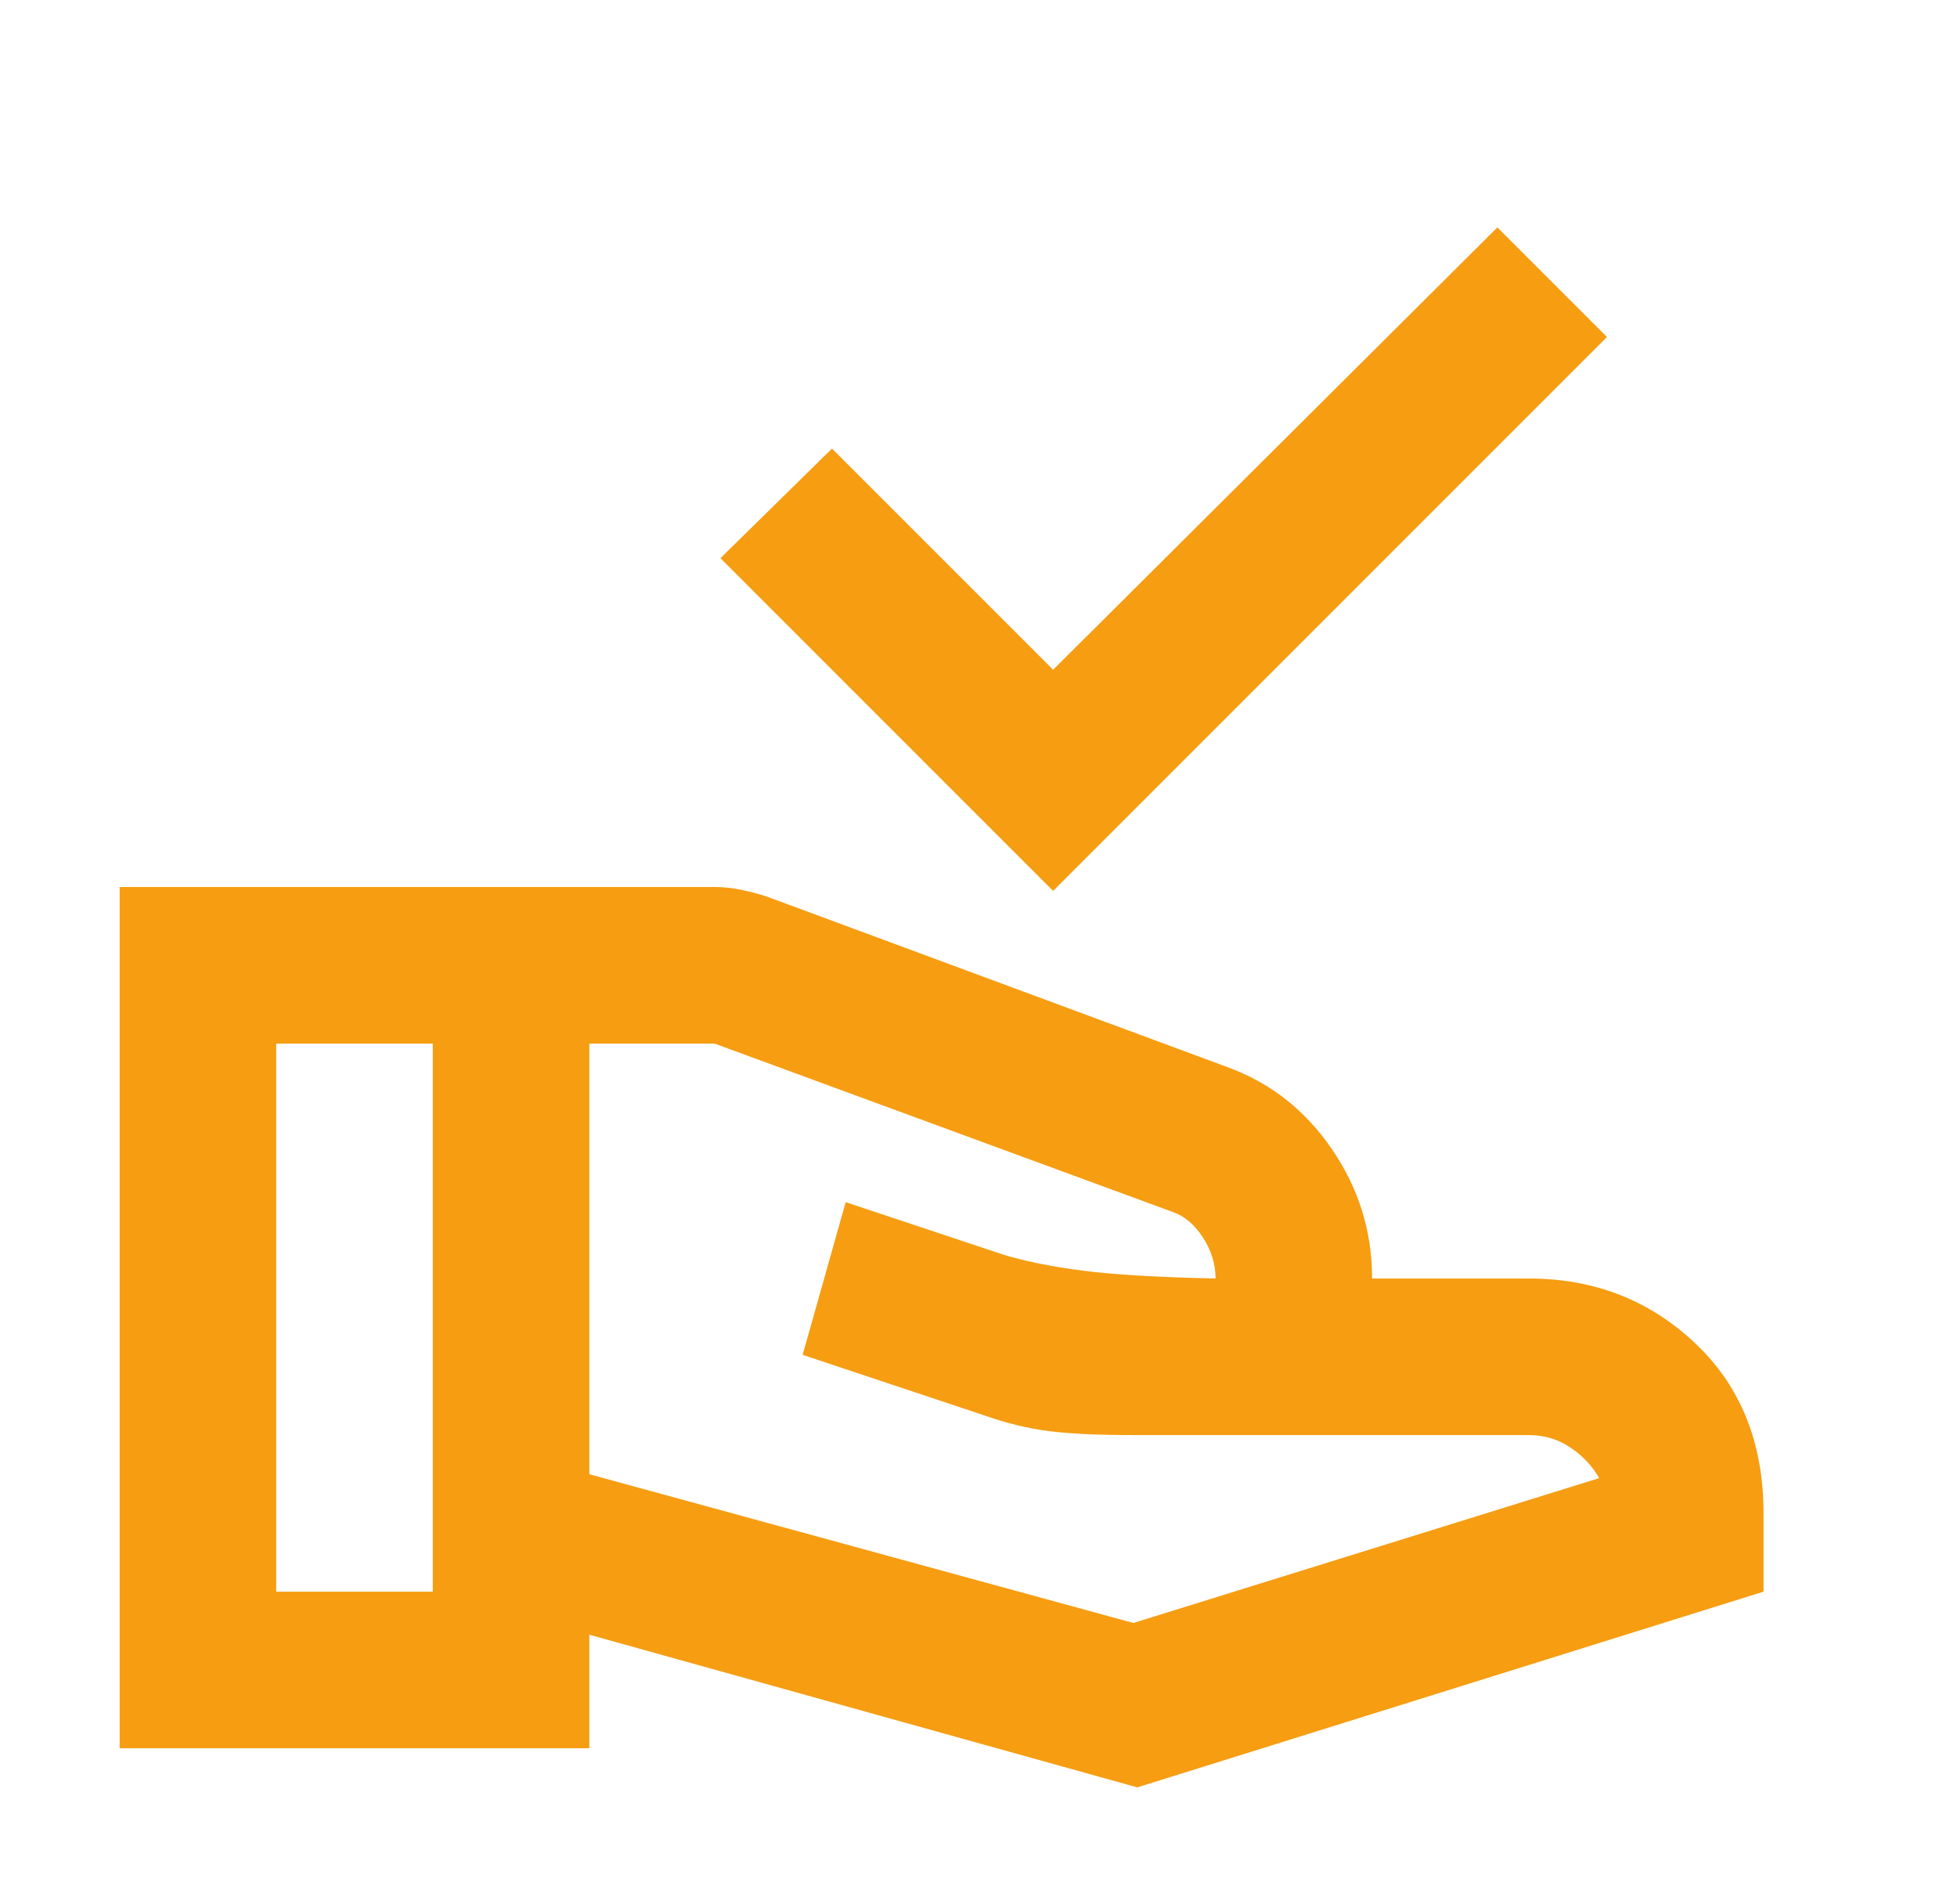 <svg width="37" height="36" viewBox="0 0 37 36" fill="none" xmlns="http://www.w3.org/2000/svg">
<mask id="mask0_3396_18067" style="mask-type:alpha" maskUnits="userSpaceOnUse" x="0" y="0" width="37" height="37">
<rect x="0.77" y="0.488" width="35.521" height="35.521" fill="#D9D9D9"/>
</mask>
<g mask="url(#mask0_3396_18067)">
<path d="M19.911 16.842L13.621 10.552L15.73 8.48L19.911 12.661L28.31 4.299L30.382 6.371L19.911 16.842ZM11.142 27.869L21.428 30.681L30.234 27.943C30.111 27.721 29.932 27.529 29.698 27.369C29.463 27.209 29.198 27.129 28.902 27.129H21.428C20.762 27.129 20.232 27.104 19.837 27.055C19.442 27.005 19.035 26.907 18.616 26.759L15.175 25.612L15.989 22.726L18.986 23.724C19.405 23.848 19.899 23.947 20.466 24.02C21.034 24.095 21.872 24.144 22.982 24.169C22.982 23.897 22.902 23.638 22.742 23.392C22.581 23.145 22.39 22.985 22.168 22.91L13.51 19.728H11.142V27.869ZM2.262 33.049V16.768H13.51C13.683 16.768 13.855 16.787 14.028 16.824C14.201 16.861 14.361 16.904 14.509 16.953L23.204 20.172C24.018 20.468 24.678 20.986 25.184 21.727C25.689 22.466 25.942 23.28 25.942 24.169H28.902C30.136 24.169 31.184 24.576 32.047 25.39C32.911 26.204 33.342 27.277 33.342 28.609V30.089L21.502 33.789L11.142 30.903V33.049H2.262ZM5.222 30.089H8.182V19.728H5.222V30.089Z" fill="#F69D12"/>
</g>
</svg>
